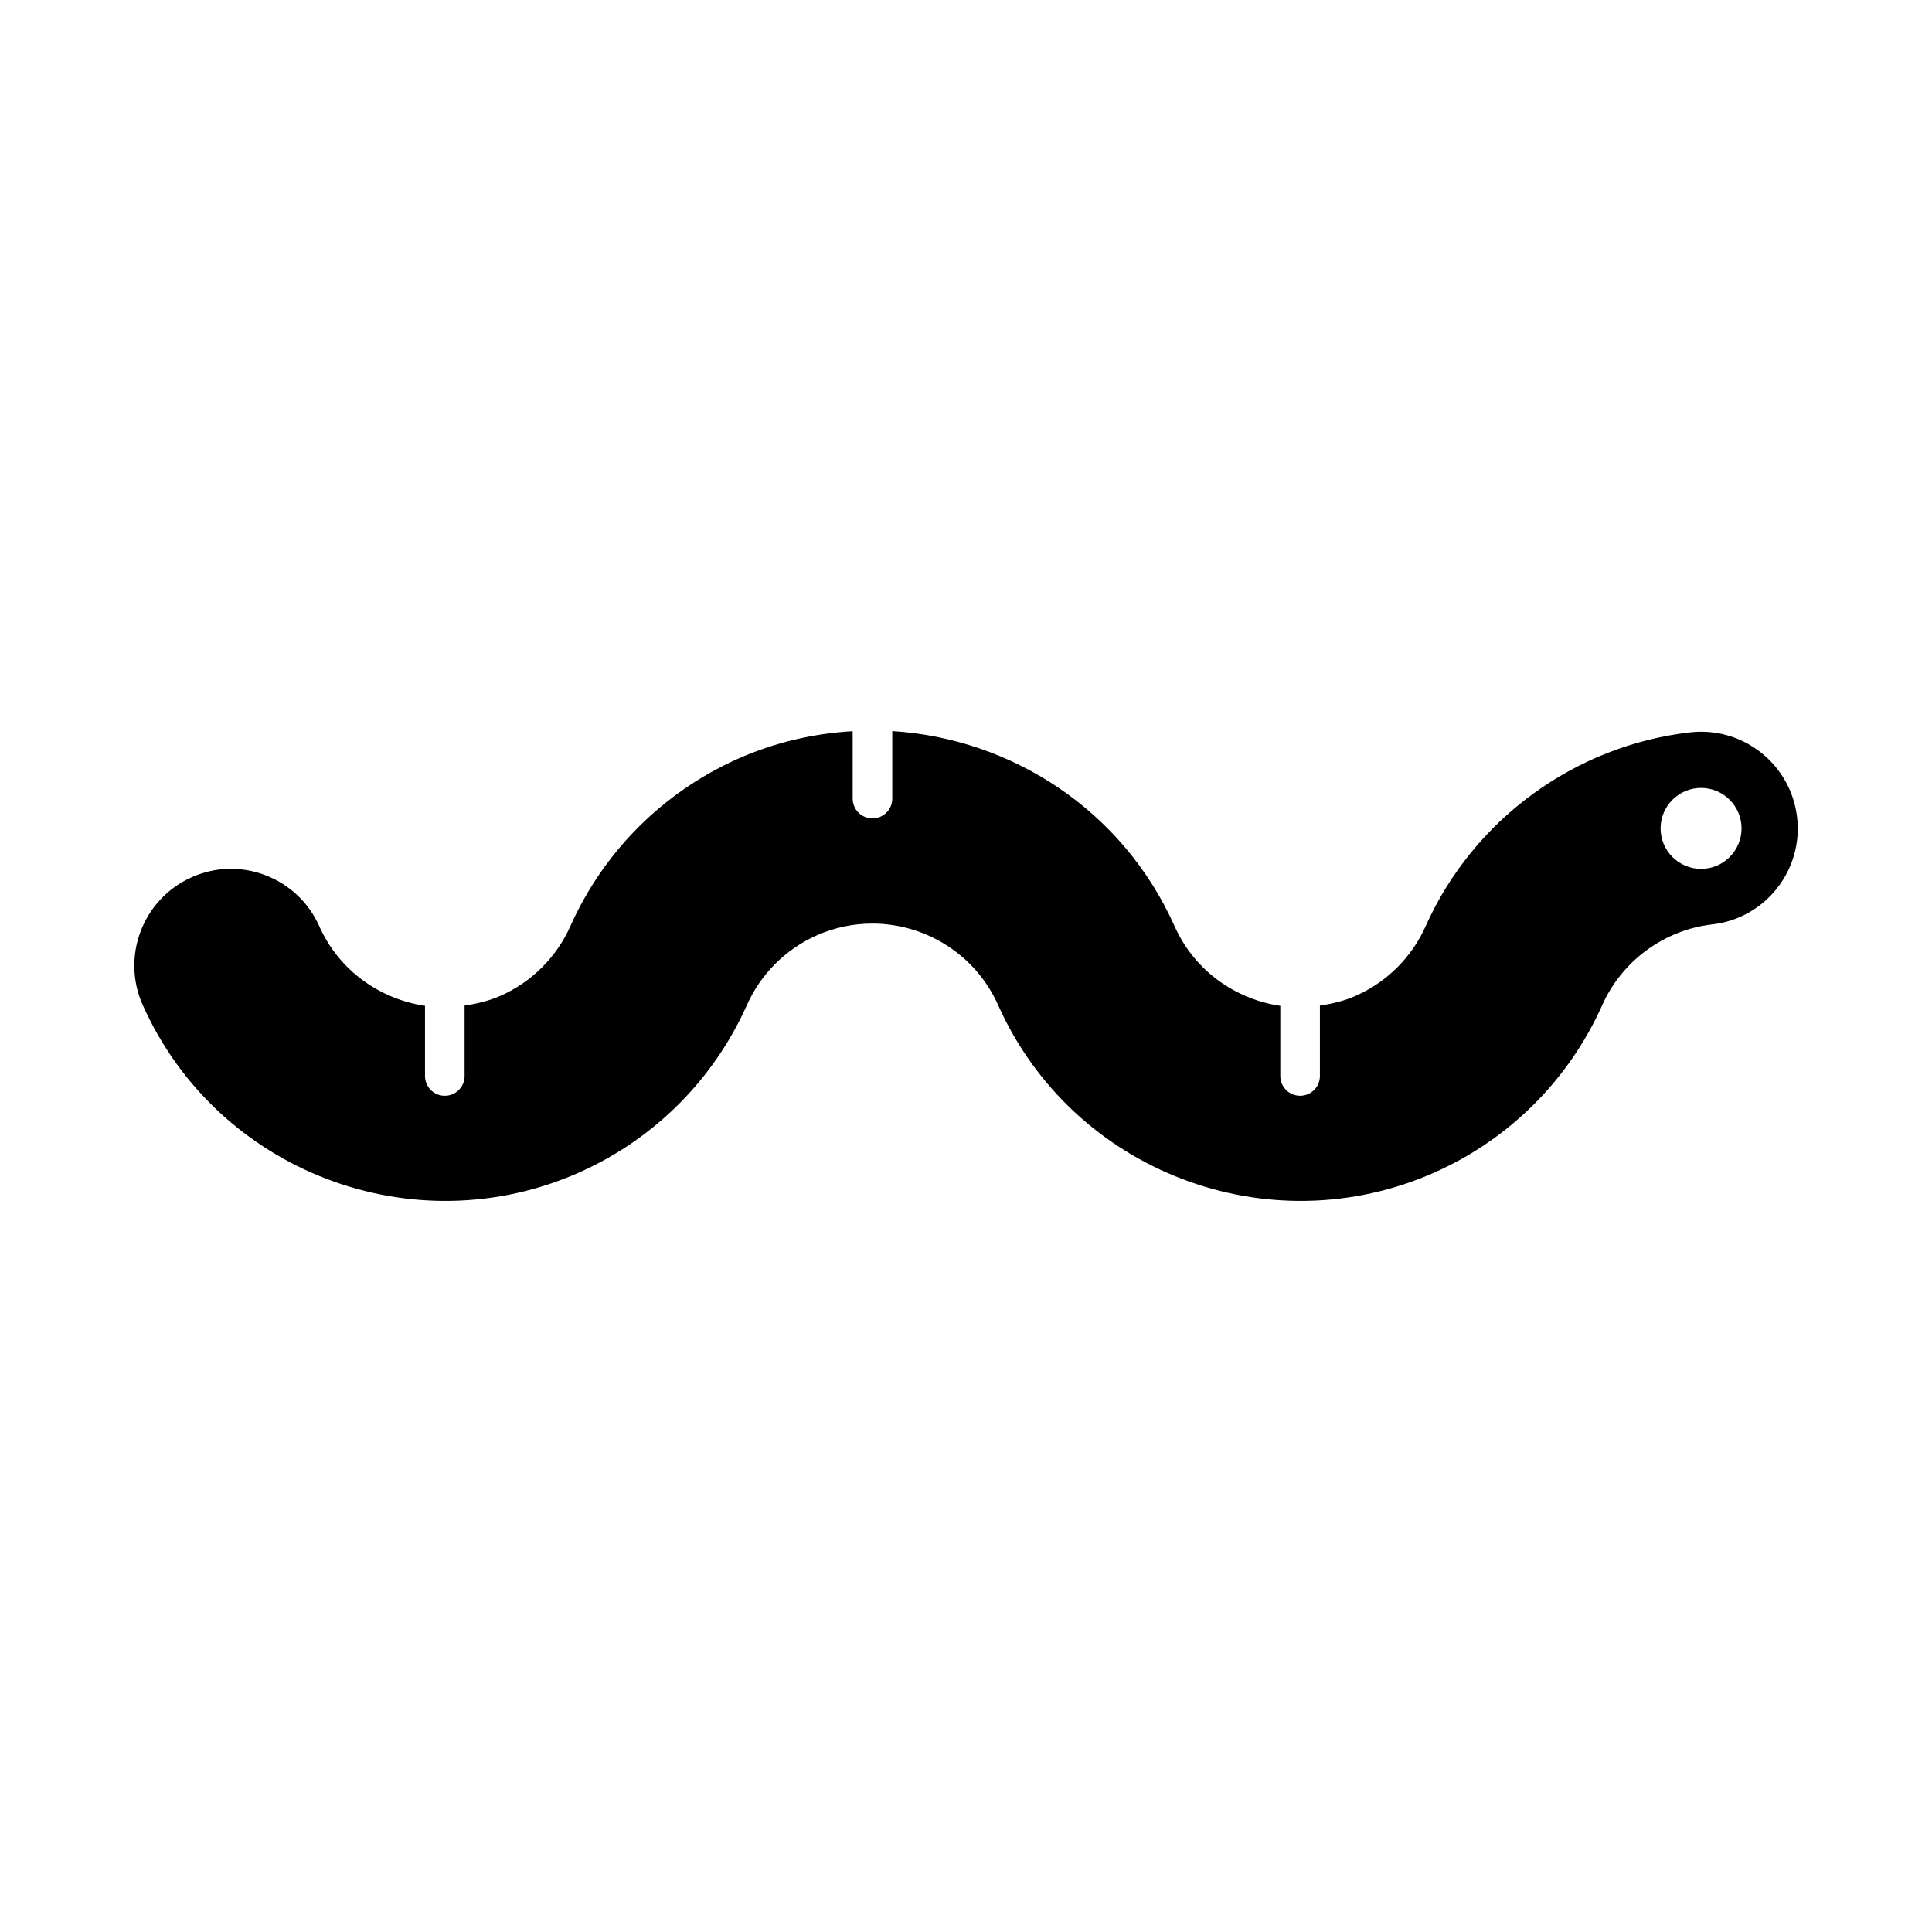 <?xml version="1.0" encoding="UTF-8"?>
<!-- Uploaded to: SVG Repo, www.svgrepo.com, Generator: SVG Repo Mixer Tools -->
<svg fill="#000000" width="800px" height="800px" version="1.1" viewBox="144 144 512 512" xmlns="http://www.w3.org/2000/svg">
 <path d="m620.25 360.61c-1.621-14.023-14.289-24.148-28.379-22.52-30.641 3.516-57.48 23.195-70.055 51.352-3.664 8.199-10.203 14.738-18.414 18.41-3.137 1.406-6.371 2.164-9.613 2.637v18.652c0 2.902-2.348 5.246-5.246 5.246-2.902 0-5.246-2.348-5.246-5.246v-18.582c-11.934-1.762-22.762-9.32-28.027-21.117-13.766-30.816-43.254-49.738-74.809-51.691v17.887c0 2.902-2.348 5.246-5.246 5.246-2.902 0-5.246-2.348-5.246-5.246v-17.863c-10.266 0.602-20.582 2.926-30.508 7.356-19.746 8.824-35.484 24.559-44.305 44.312-3.664 8.199-10.203 14.75-18.41 18.41-3.137 1.402-6.375 2.156-9.621 2.629v18.664c0 2.902-2.348 5.246-5.246 5.246-2.902 0-5.246-2.348-5.246-5.246v-18.598c-11.934-1.762-22.766-9.309-28.027-21.102-2.789-6.254-7.848-11.039-14.238-13.488s-13.355-2.266-19.602 0.543c-12.895 5.762-18.703 20.941-12.941 33.836 19.723 44.148 71.695 64 115.82 44.312 19.746-8.824 35.484-24.559 44.305-44.312 3.66-8.199 10.199-14.738 18.41-18.41 4.812-2.152 9.852-3.168 14.812-3.168 13.949 0 27.289 8.047 33.332 21.578 19.715 44.148 71.688 64 115.82 44.312 19.75-8.824 35.484-24.559 44.301-44.312 5.234-11.707 16.391-19.887 29.121-21.352 6.801-0.777 12.883-4.152 17.145-9.512 4.234-5.367 6.148-12.059 5.367-18.863zm-25.449 13.652c-5.918 0-10.73-4.809-10.73-10.723 0-5.914 4.812-10.73 10.73-10.73 5.914 0 10.727 4.816 10.727 10.73 0 5.914-4.812 10.723-10.727 10.723z"/>
</svg>